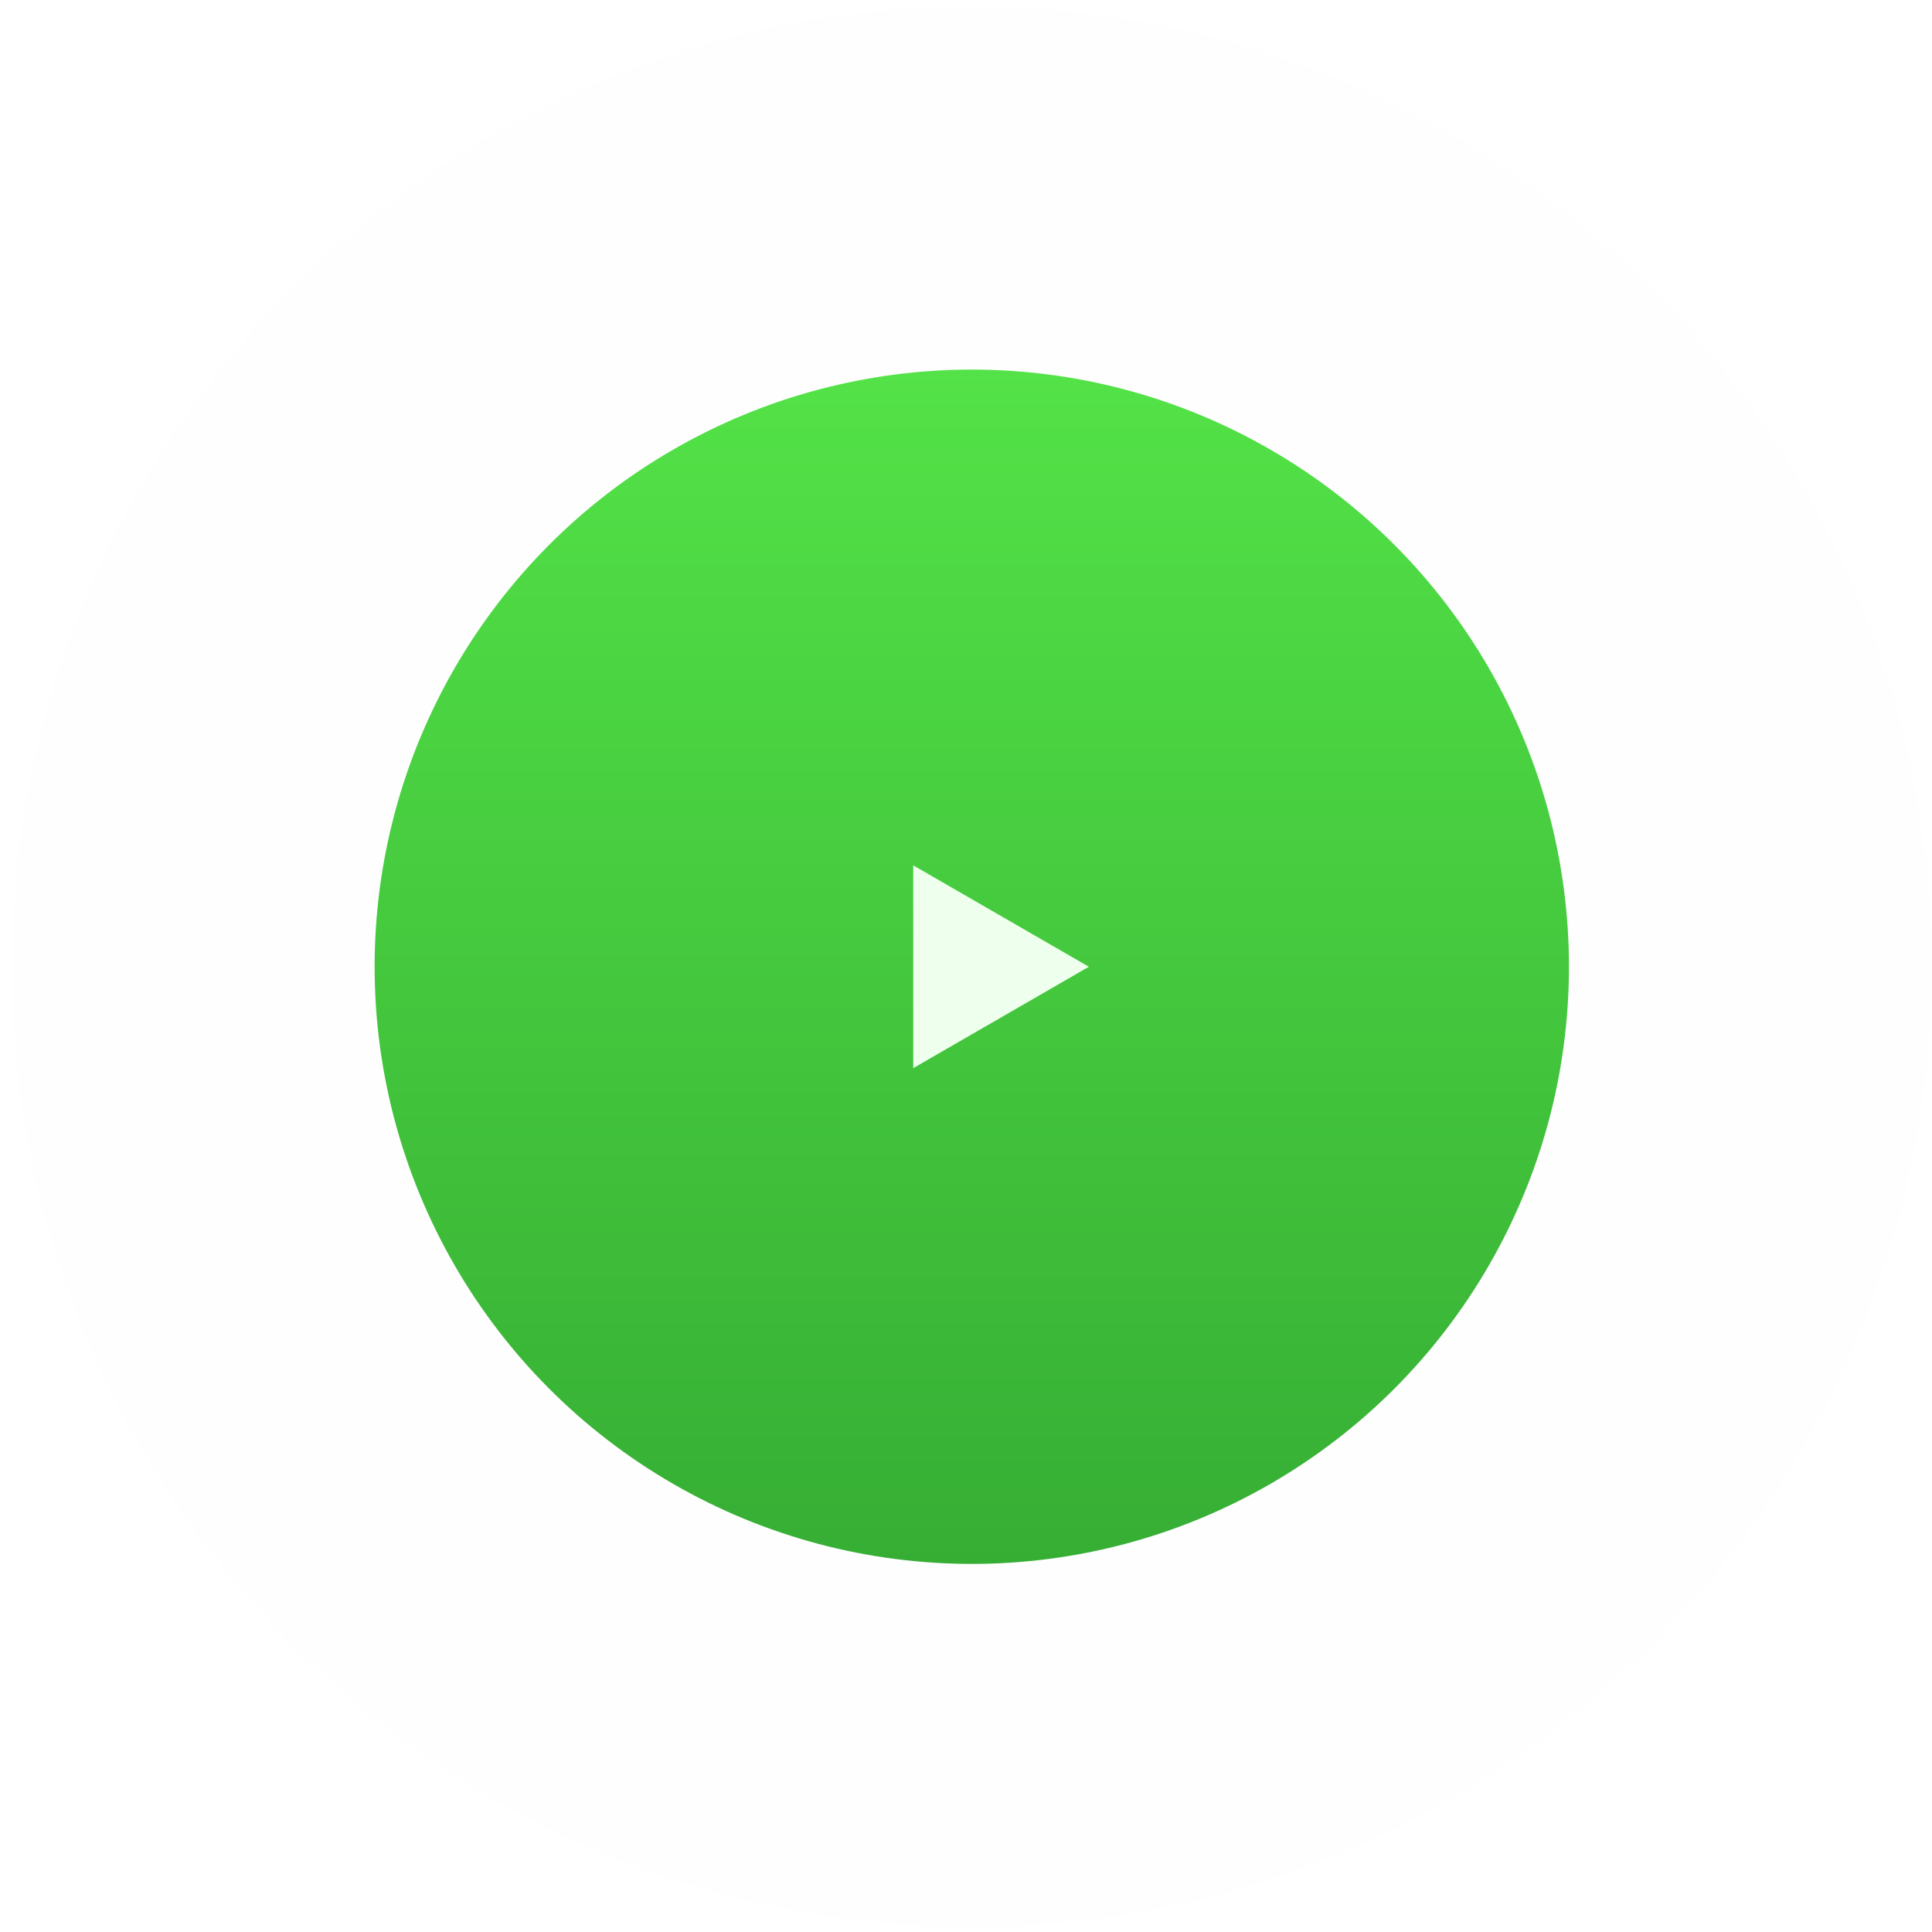 <?xml version="1.0" encoding="UTF-8"?> <svg xmlns="http://www.w3.org/2000/svg" width="165" height="165" viewBox="0 0 165 165" fill="none"> <g filter="url(#filter0_b_265_561)"> <circle cx="82.994" cy="82.564" r="82" fill="#D9E0FF" fill-opacity="0.03"></circle> </g> <circle cx="82.994" cy="82.564" r="51" fill="url(#paint0_linear_265_561)"></circle> <path d="M92.994 82.564L77.994 91.224L77.994 73.904L92.994 82.564Z" fill="#EEFFED"></path> <defs> <filter id="filter0_b_265_561" x="-17.006" y="-17.436" width="200" height="200" filterUnits="userSpaceOnUse" color-interpolation-filters="sRGB"> <feFlood flood-opacity="0" result="BackgroundImageFix"></feFlood> <feGaussianBlur in="BackgroundImageFix" stdDeviation="9"></feGaussianBlur> <feComposite in2="SourceAlpha" operator="in" result="effect1_backgroundBlur_265_561"></feComposite> <feBlend mode="normal" in="SourceGraphic" in2="effect1_backgroundBlur_265_561" result="shape"></feBlend> </filter> <linearGradient id="paint0_linear_265_561" x1="82.994" y1="31.564" x2="82.994" y2="133.564" gradientUnits="userSpaceOnUse"> <stop stop-color="#53E247"></stop> <stop offset="1" stop-color="#36AE34"></stop> </linearGradient> </defs> </svg> 
